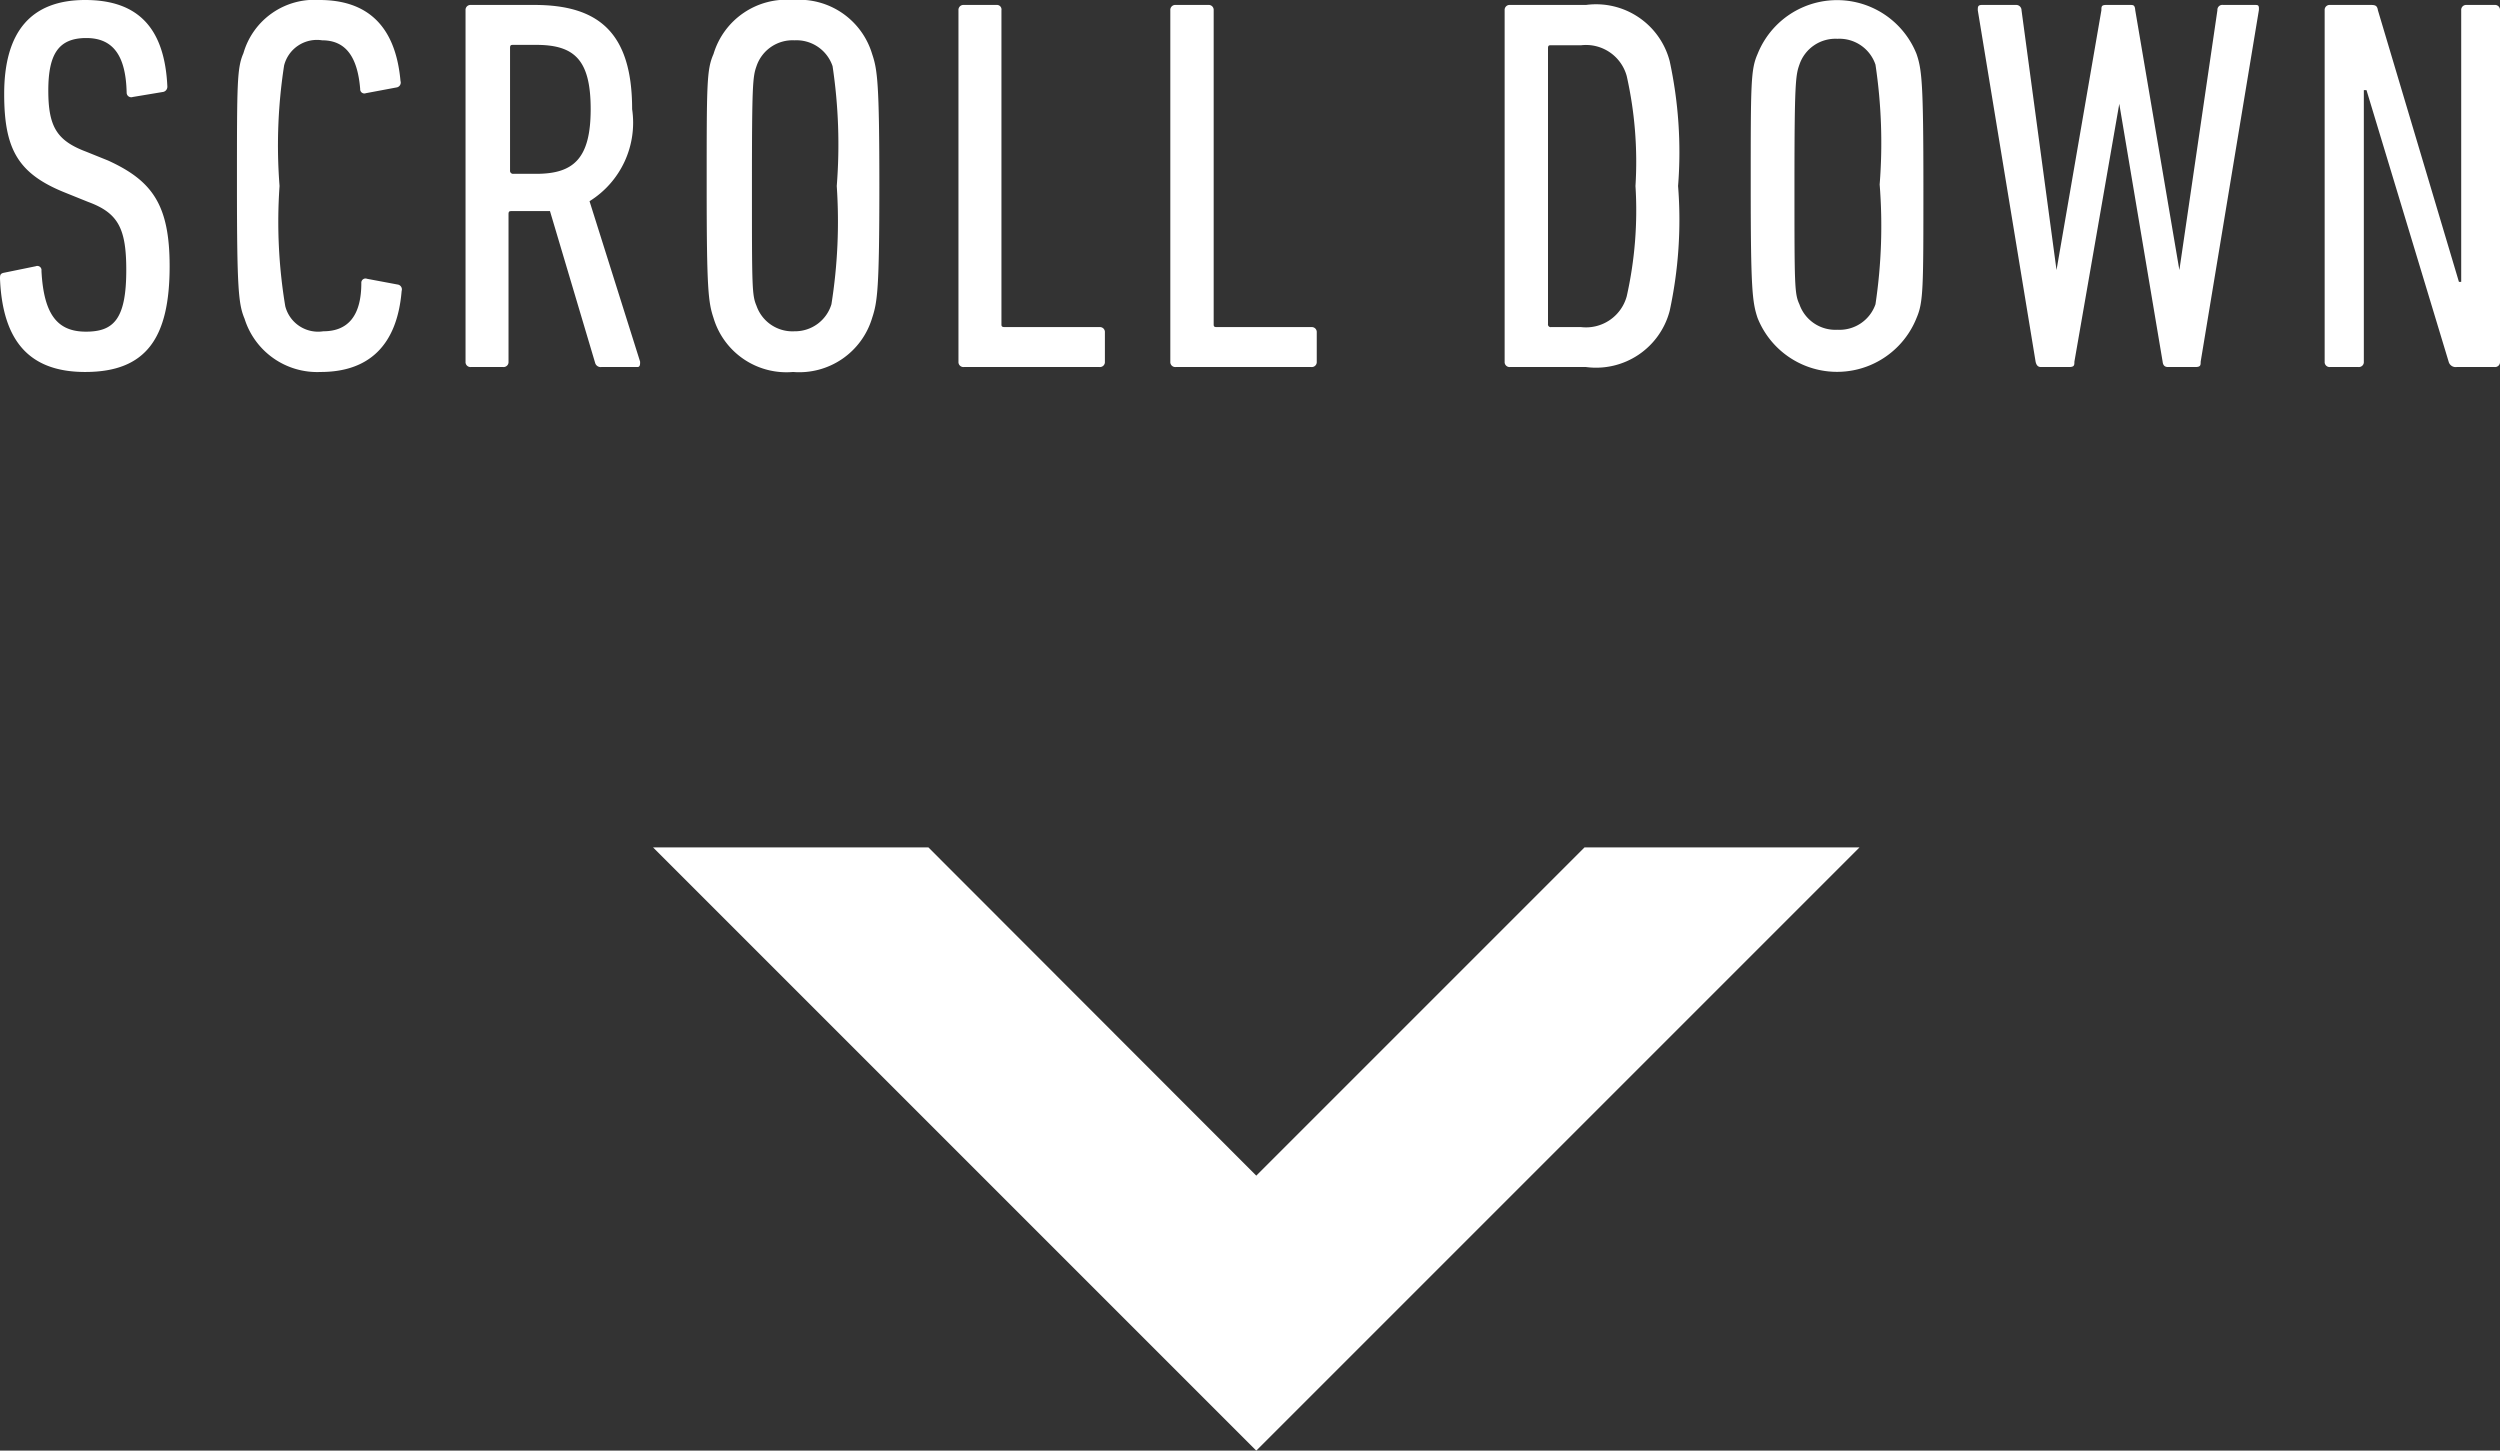 <svg xmlns="http://www.w3.org/2000/svg" viewBox="0 0 65.73 38.14"><rect x="0" y="0" width="65.73" height="38.14" fill="#333333" stroke="none"/><defs><style>.cls-1{fill:#fff;}</style></defs><g id="レイヤー_2" data-name="レイヤー 2"><g id="レイヤー_1-2" data-name="レイヤー 1"><path class="cls-1" d="M2.24,9.78C.8,9.78.07,9,0,7.33c0-.09,0-.14.11-.16L.94,7a.11.11,0,0,1,.15.12c.06,1.18.44,1.6,1.17,1.6S3.32,8.39,3.32,7.1c0-1.09-.21-1.5-1-1.79l-.57-.23C.48,4.58.11,3.94.11,2.47.11.84.81,0,2.24,0S4.33.78,4.4,2.27a.14.14,0,0,1-.13.15l-.78.13a.12.12,0,0,1-.16-.11C3.31,1.5,3,1,2.27,1s-1,.42-1,1.38.23,1.32,1,1.61l.57.23C4,4.75,4.46,5.38,4.46,7,4.46,8.88,3.85,9.78,2.24,9.78Z"/><path class="cls-1" d="M6.23,4.89c0-2.7,0-3.1.17-3.49a1.94,1.94,0,0,1,2-1.4c1.25,0,2,.67,2.13,2.13a.13.13,0,0,1-.11.17l-.8.15a.11.11,0,0,1-.15-.11c-.07-.86-.39-1.28-1-1.28a.89.89,0,0,0-1,.66,13.74,13.74,0,0,0-.12,3.17A13.51,13.51,0,0,0,7.5,8.05a.89.89,0,0,0,1,.66c.66,0,1-.42,1-1.27a.11.11,0,0,1,.15-.11l.8.15a.13.13,0,0,1,.11.17c-.12,1.45-.88,2.13-2.13,2.13a2,2,0,0,1-2-1.4C6.27,8,6.23,7.59,6.23,4.89Z"/><path class="cls-1" d="M15.81,9.65a.15.15,0,0,1-.16-.1l-1.19-4h-1c-.06,0-.09,0-.09.08V9.51a.13.13,0,0,1-.14.14h-.85a.13.13,0,0,1-.14-.14V.27a.13.13,0,0,1,.14-.14h1.67c1.68,0,2.57.72,2.57,2.74A2.43,2.43,0,0,1,15.5,5.29l1.33,4.22c0,.07,0,.14-.07.14Zm-.28-6.78c0-1.29-.42-1.69-1.43-1.69h-.6c-.06,0-.09,0-.09.08V4.48a.08.08,0,0,0,.09.09h.6C15.08,4.57,15.53,4.17,15.53,2.87Z"/><path class="cls-1" d="M18.76,8.36c-.14-.42-.18-.77-.18-3.47s0-3.06.18-3.47A2,2,0,0,1,20.85,0a2,2,0,0,1,2.08,1.42c.14.41.19.77.19,3.47s-.05,3.05-.19,3.47a2,2,0,0,1-2.08,1.42A2,2,0,0,1,18.76,8.36ZM21.86,8A13.88,13.88,0,0,0,22,4.89a13.88,13.88,0,0,0-.11-3.15,1,1,0,0,0-1-.68,1,1,0,0,0-1,.68c-.1.28-.12.49-.12,3.15s0,2.87.12,3.15a1,1,0,0,0,1,.67A1,1,0,0,0,21.86,8Z"/><path class="cls-1" d="M25.2.27a.13.13,0,0,1,.14-.14h.86a.12.12,0,0,1,.13.14V8.52c0,.05,0,.08.09.08h2.49a.13.13,0,0,1,.14.14v.77a.13.13,0,0,1-.14.14H25.34a.13.13,0,0,1-.14-.14Z"/><path class="cls-1" d="M30.77.27a.13.13,0,0,1,.14-.14h.86a.13.13,0,0,1,.14.14V8.52c0,.05,0,.08.08.08h2.49a.13.13,0,0,1,.14.14v.77a.13.13,0,0,1-.14.14H30.91a.13.13,0,0,1-.14-.14Z"/><path class="cls-1" d="M39.56.27A.13.13,0,0,1,39.7.13h2a2,2,0,0,1,2.2,1.48,11.34,11.34,0,0,1,.22,3.28,11.34,11.34,0,0,1-.22,3.28,2,2,0,0,1-2.2,1.48h-2a.13.13,0,0,1-.14-.14ZM40.78,8.6h.79a1.11,1.11,0,0,0,1.2-.81A10.29,10.29,0,0,0,43,4.89,10.29,10.29,0,0,0,42.77,2a1.11,1.11,0,0,0-1.2-.81h-.79c-.05,0-.08,0-.08.08V8.52A.07.07,0,0,0,40.78,8.6Z"/><path class="cls-1" d="M46.21,8.36c-.14-.42-.18-.77-.18-3.47s0-3.06.18-3.47a2.25,2.25,0,0,1,4.18,0c.14.41.18.77.18,3.47s0,3.05-.18,3.47a2.25,2.25,0,0,1-4.18,0ZM49.31,8a13.88,13.88,0,0,0,.11-3.15,13.88,13.88,0,0,0-.11-3.15,1,1,0,0,0-1-.68,1,1,0,0,0-1,.68c-.1.28-.13.49-.13,3.15s0,2.87.13,3.15a1,1,0,0,0,1,.67A1,1,0,0,0,49.31,8Z"/><path class="cls-1" d="M57,9.65c-.09,0-.13-.05-.14-.14L55.72,2.73h0L54.54,9.51c0,.09,0,.14-.14.14h-.74c-.08,0-.12-.05-.14-.14L52,.27c0-.09,0-.14.11-.14H53a.14.14,0,0,1,.15.14l.92,6.83h0L55.25.27c0-.1,0-.14.13-.14H56c.09,0,.13,0,.14.14L57.3,7.1h0l1-6.83a.13.13,0,0,1,.15-.14h.83c.09,0,.12,0,.11.14L57.86,9.51c0,.09,0,.14-.14.14Z"/><path class="cls-1" d="M61.12.27a.13.13,0,0,1,.14-.14h1.05c.12,0,.19,0,.21.14l2.13,7.14h.06V.27a.13.13,0,0,1,.14-.14h.74a.13.13,0,0,1,.14.14V9.51a.13.13,0,0,1-.14.14h-1a.19.19,0,0,1-.21-.14L62.22,2.37h-.07V9.51a.13.13,0,0,1-.14.14h-.75a.13.13,0,0,1-.14-.14Z"/><polygon class="cls-1" points="41.66 22.28 33.03 30.91 24.41 22.28 17.17 22.28 33.03 38.14 48.89 22.28 41.66 22.28"/></g></g></svg>